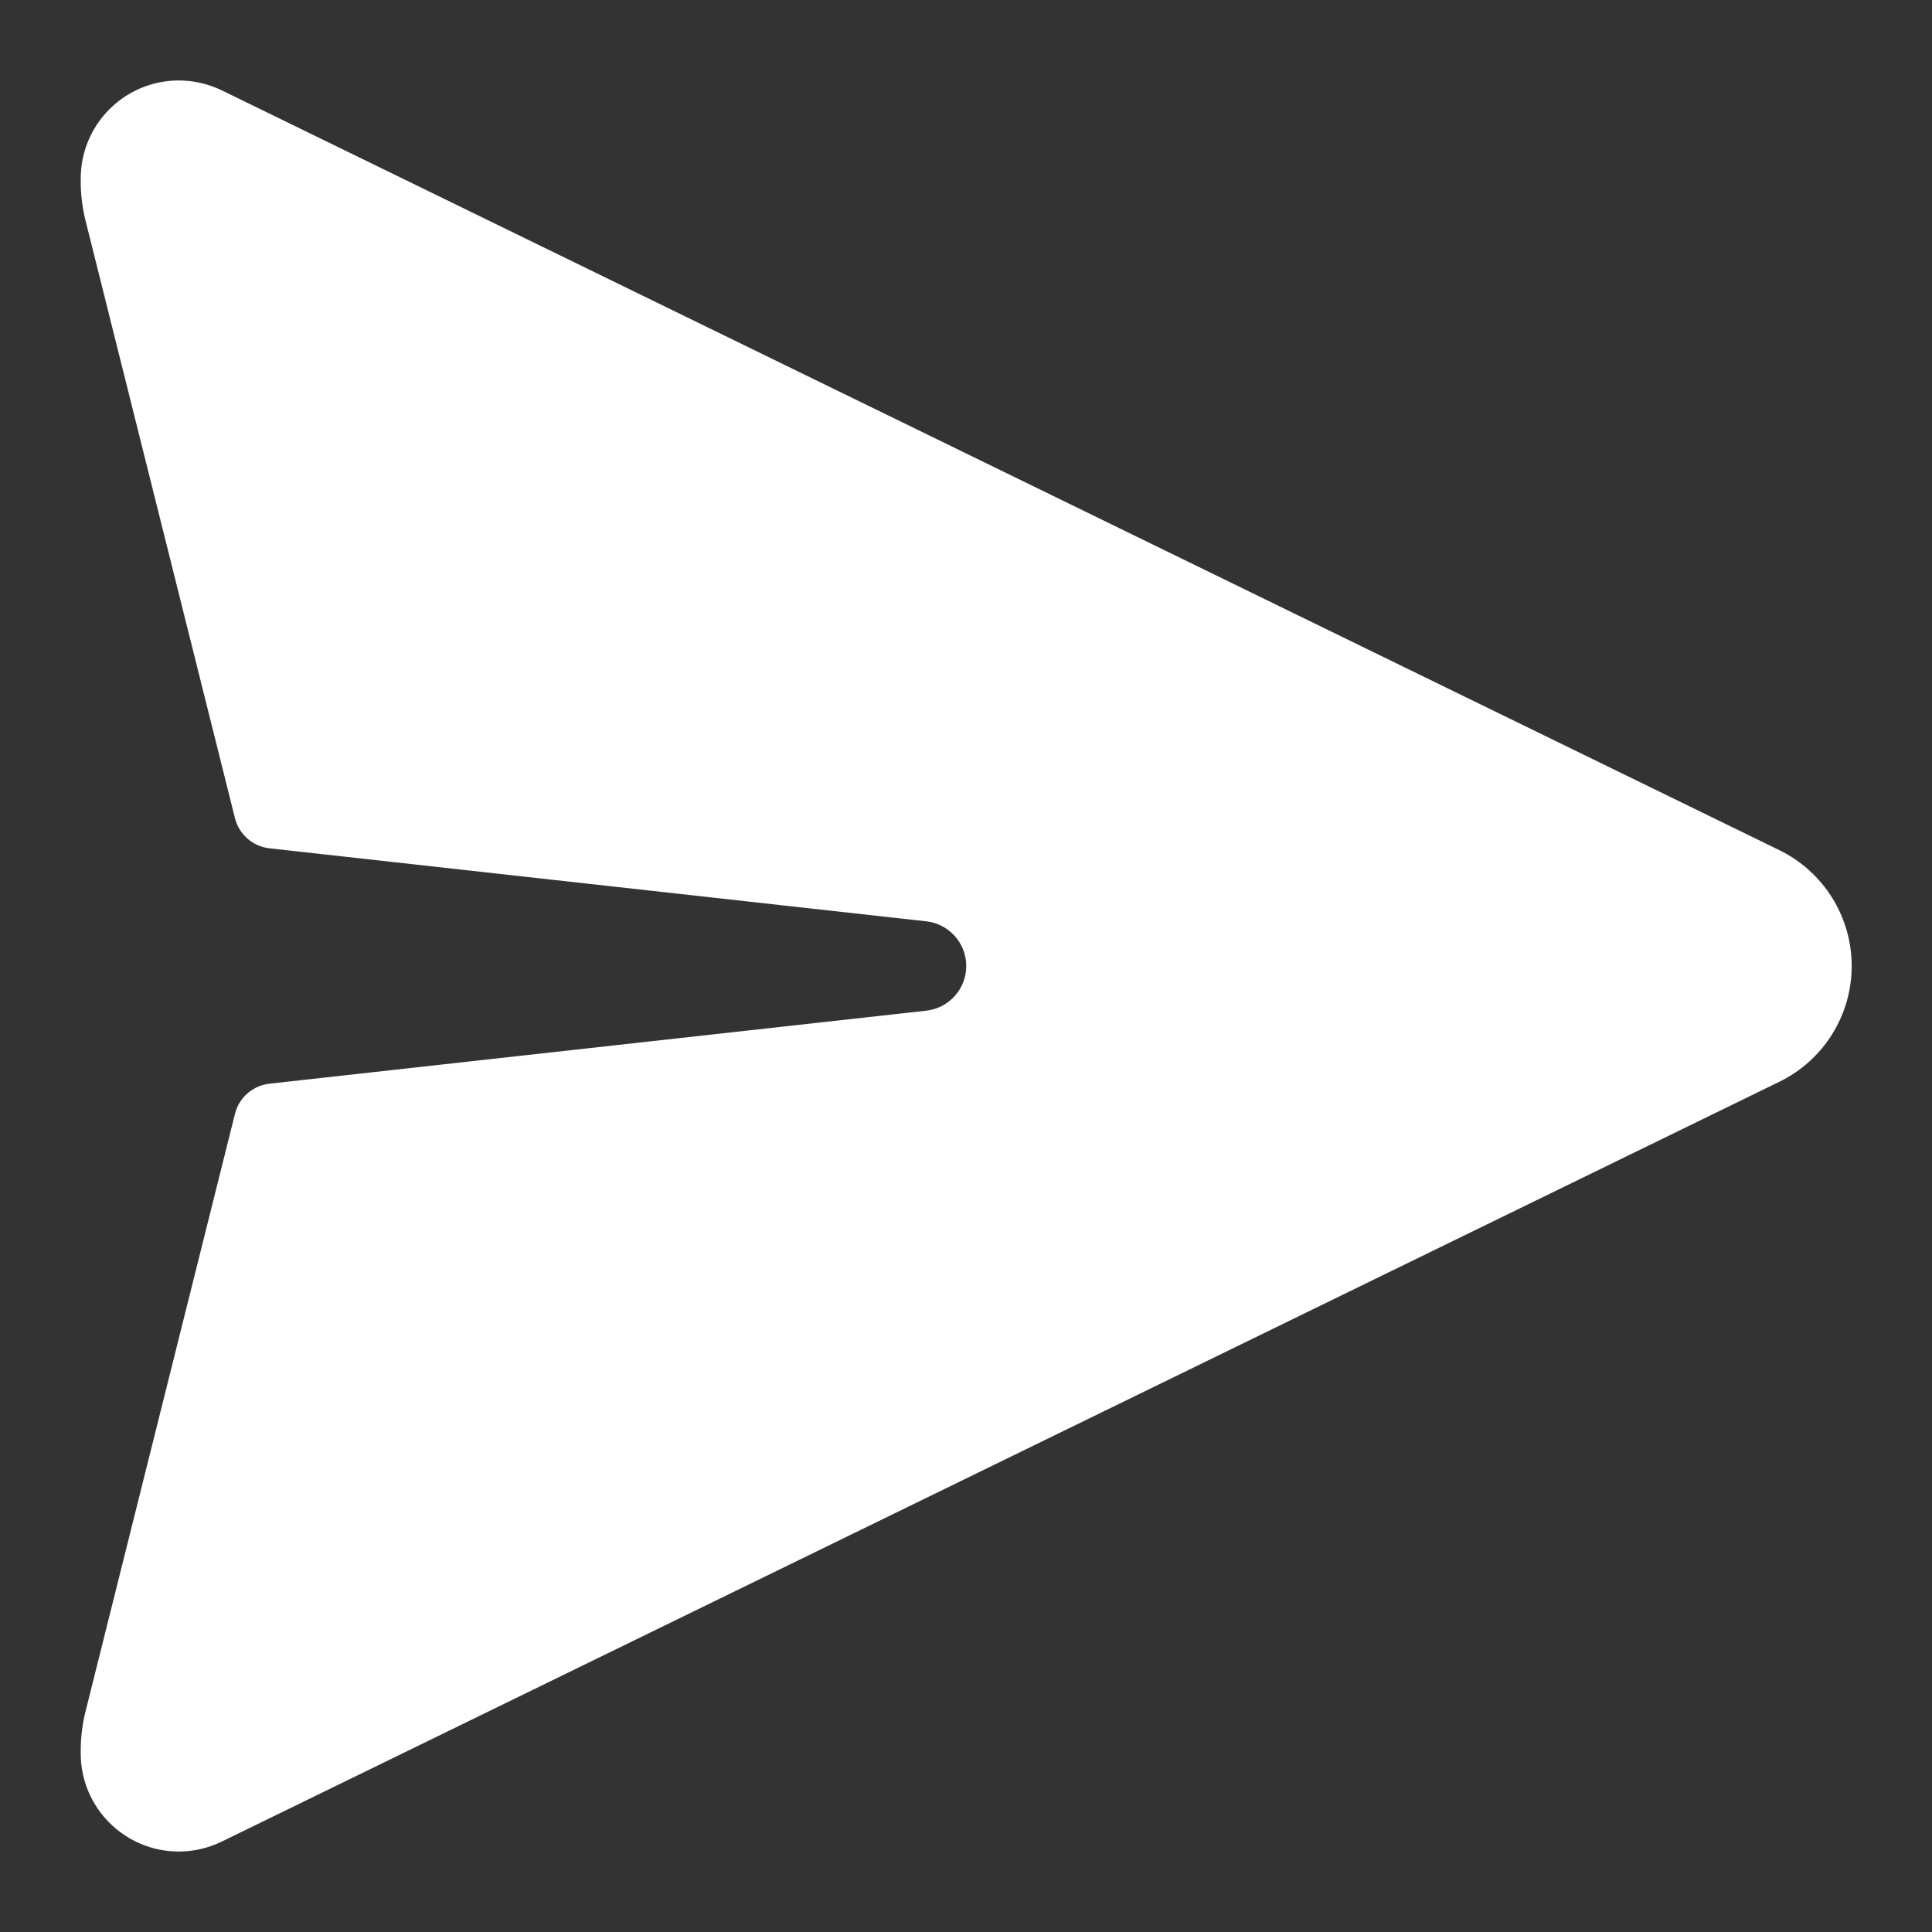 <?xml version="1.0" encoding="UTF-8"?> <svg xmlns="http://www.w3.org/2000/svg" width="23" height="23" viewBox="0 0 23 23" fill="none"><rect x="0" y="0" width="23" height="23" fill="#333333" stroke="none"/><g clip-path="url(#clip0_1979_201)"><path d="M21.183 10.121L2.641 1.076C2.481 0.999 2.306 0.958 2.129 0.958C1.484 0.958 0.961 1.481 0.961 2.126V2.16C0.961 2.317 0.98 2.473 1.018 2.625L2.797 9.739C2.845 9.934 3.01 10.077 3.209 10.099L11.026 10.968C11.297 10.998 11.503 11.227 11.503 11.5C11.503 11.773 11.297 12.002 11.026 12.032L3.209 12.901C3.01 12.923 2.845 13.066 2.797 13.261L1.018 20.375C0.98 20.527 0.961 20.683 0.961 20.84V20.874C0.961 21.519 1.484 22.042 2.129 22.042C2.306 22.042 2.481 22.001 2.641 21.923L21.183 12.878C21.71 12.621 22.044 12.086 22.044 11.5C22.044 10.914 21.71 10.379 21.183 10.121Z" fill="white"></path></g><defs><clipPath id="clip0_1979_201"><rect width="23" height="23" fill="white"></rect></clipPath></defs></svg> 
